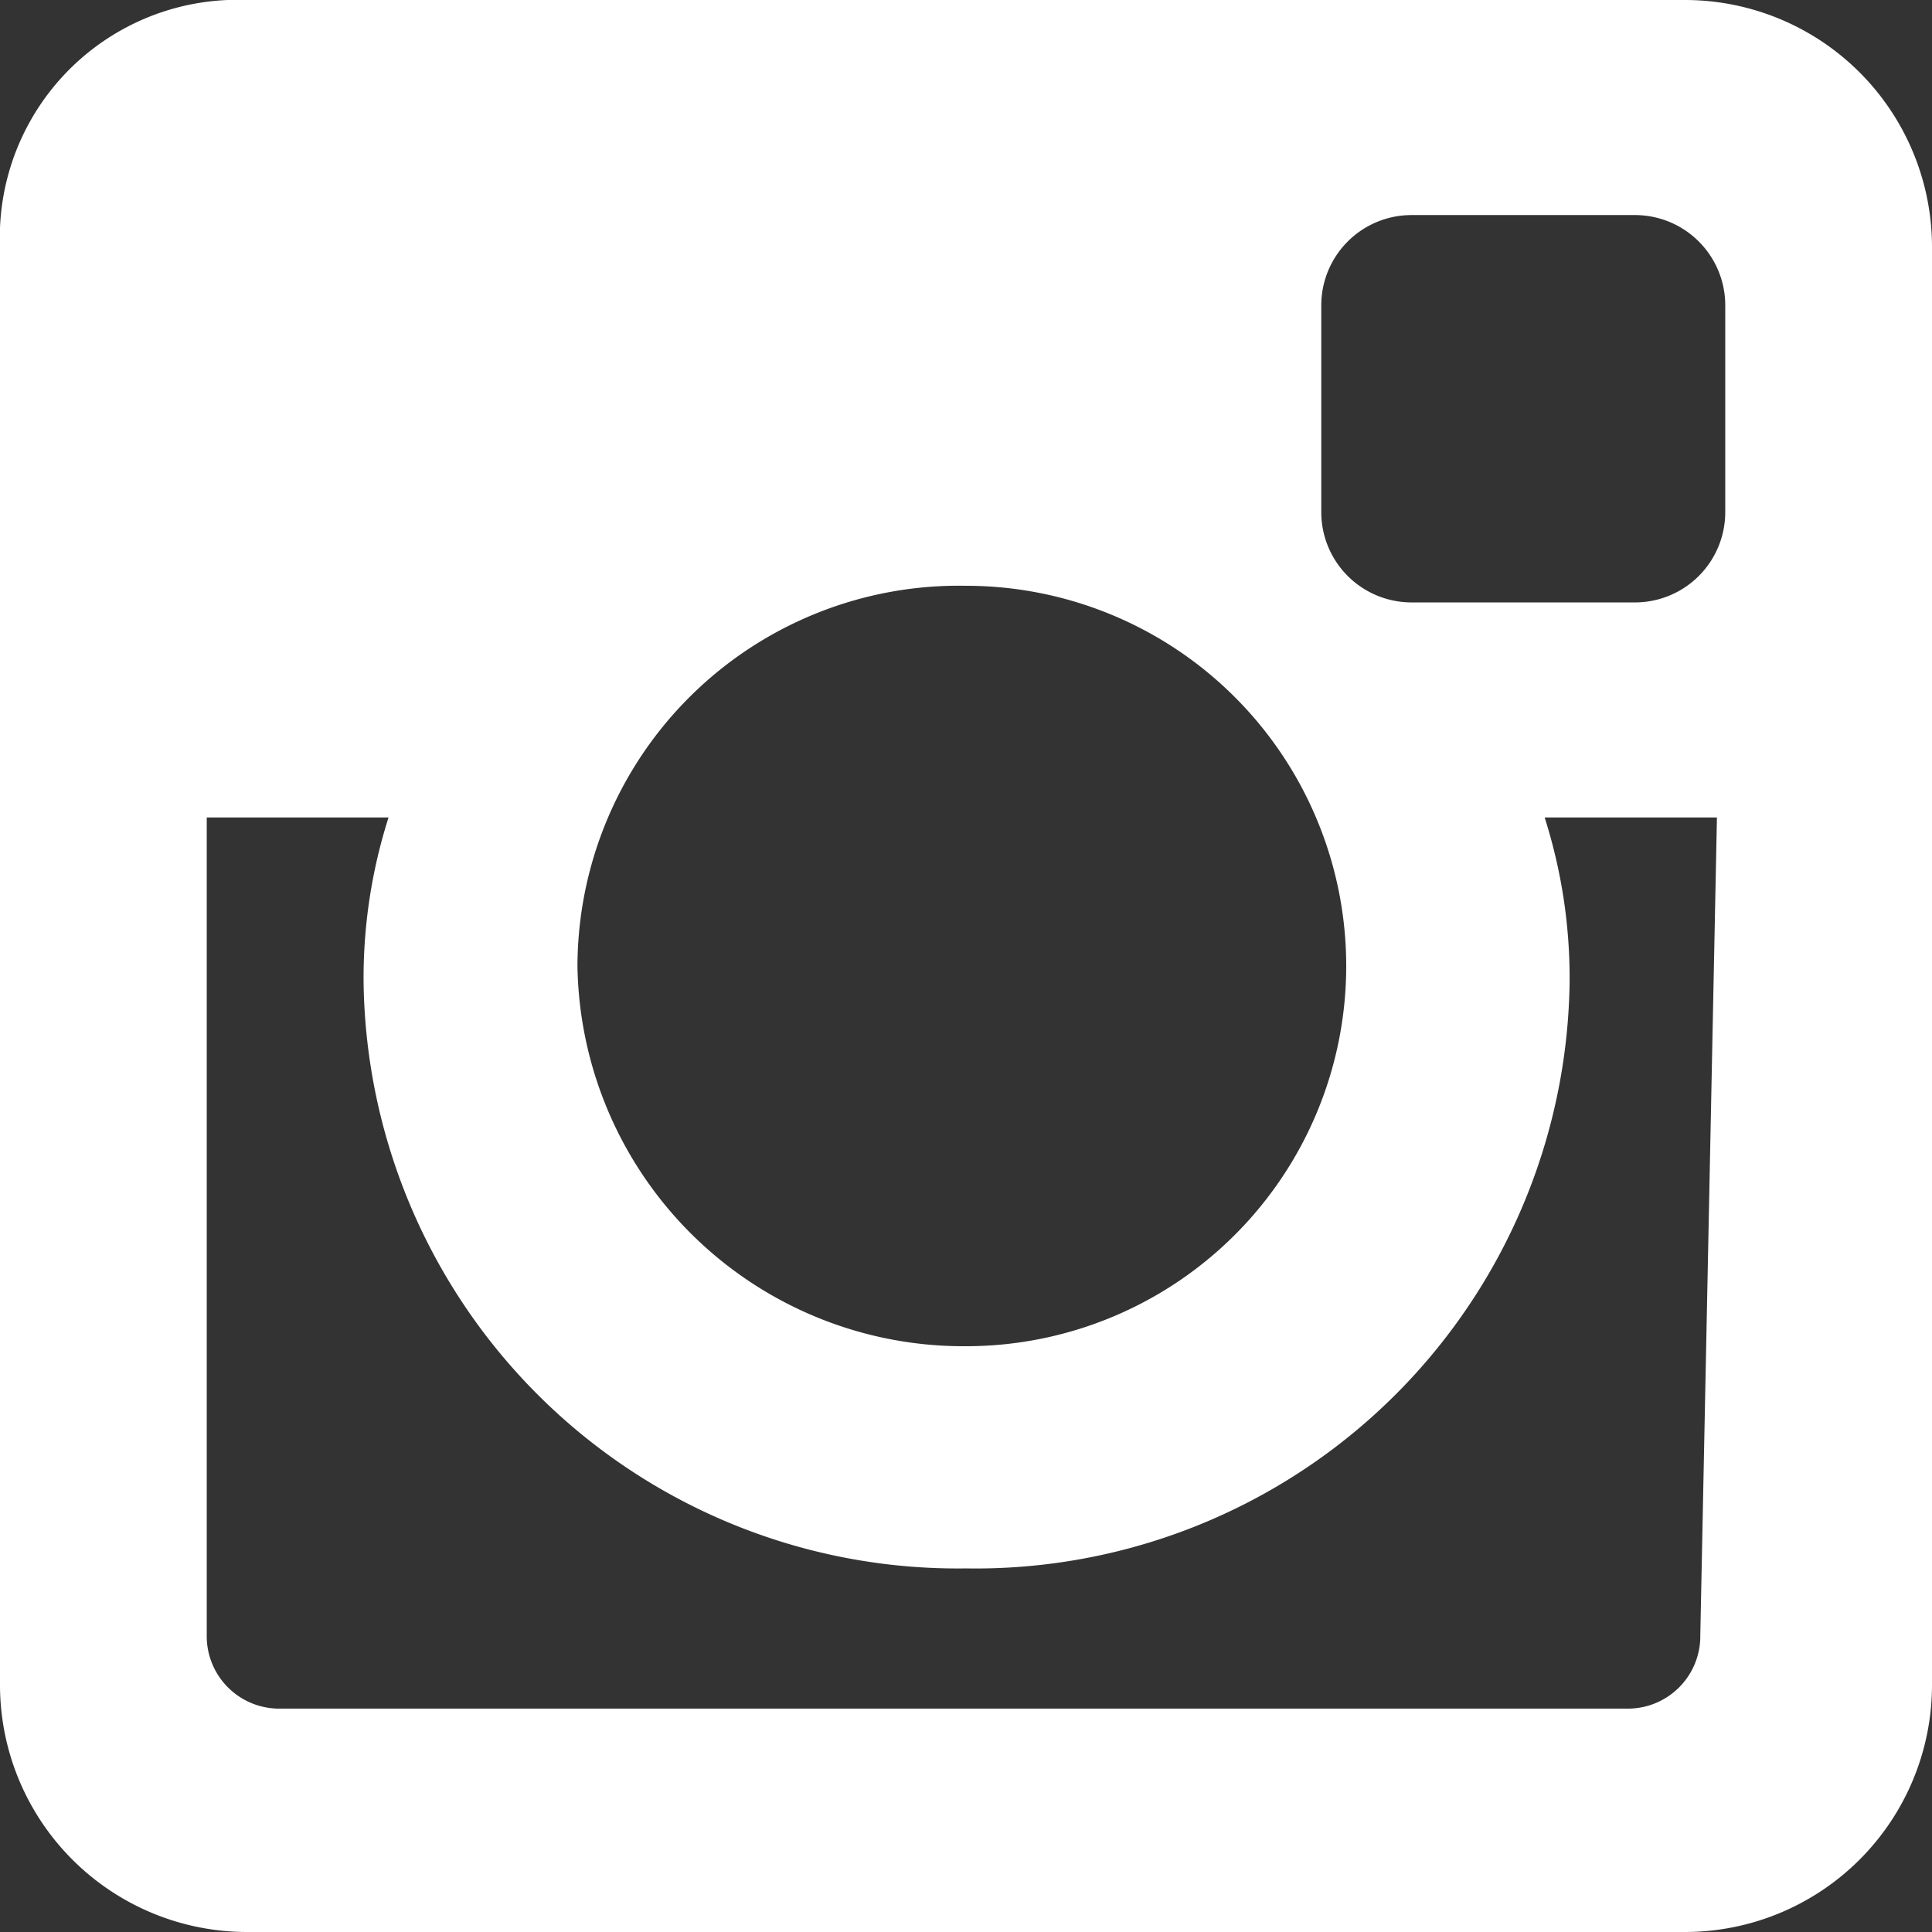 <svg xmlns="http://www.w3.org/2000/svg" viewBox="0 0 16.26 16.26"><rect x="0" y="0" width="16.26" height="16.26" fill="#333333" stroke="none"/><defs><style>.a{fill:#fff;}</style></defs><title>class-instagram-icon</title><path class="a" d="M2.08,0h12.1a2.08,2.08,0,0,1,2.08,2.08v12.1a2.08,2.08,0,0,1-2.08,2.08H2.08A2.08,2.08,0,0,1,0,14.18V2.08A2,2,0,0,1,2.08,0m9.8,1.81a.76.76,0,0,0-.76.76V4.31a.76.76,0,0,0,.76.76h1.88a.76.76,0,0,0,.76-.76V2.57a.76.76,0,0,0-.76-.76Zm2.57,5.07H13a4.45,4.45,0,0,1,.21,1.39A5,5,0,0,1,8.13,13.2,5,5,0,0,1,3.06,8.27a4.45,4.45,0,0,1,.21-1.39H1.74v6.88a.61.61,0,0,0,.62.62H13.69a.61.61,0,0,0,.62-.62ZM8.13,4.93a3.21,3.21,0,0,0-3.27,3.2,3.25,3.25,0,0,0,3.27,3.2,3.2,3.2,0,1,0,0-6.4"/></svg>